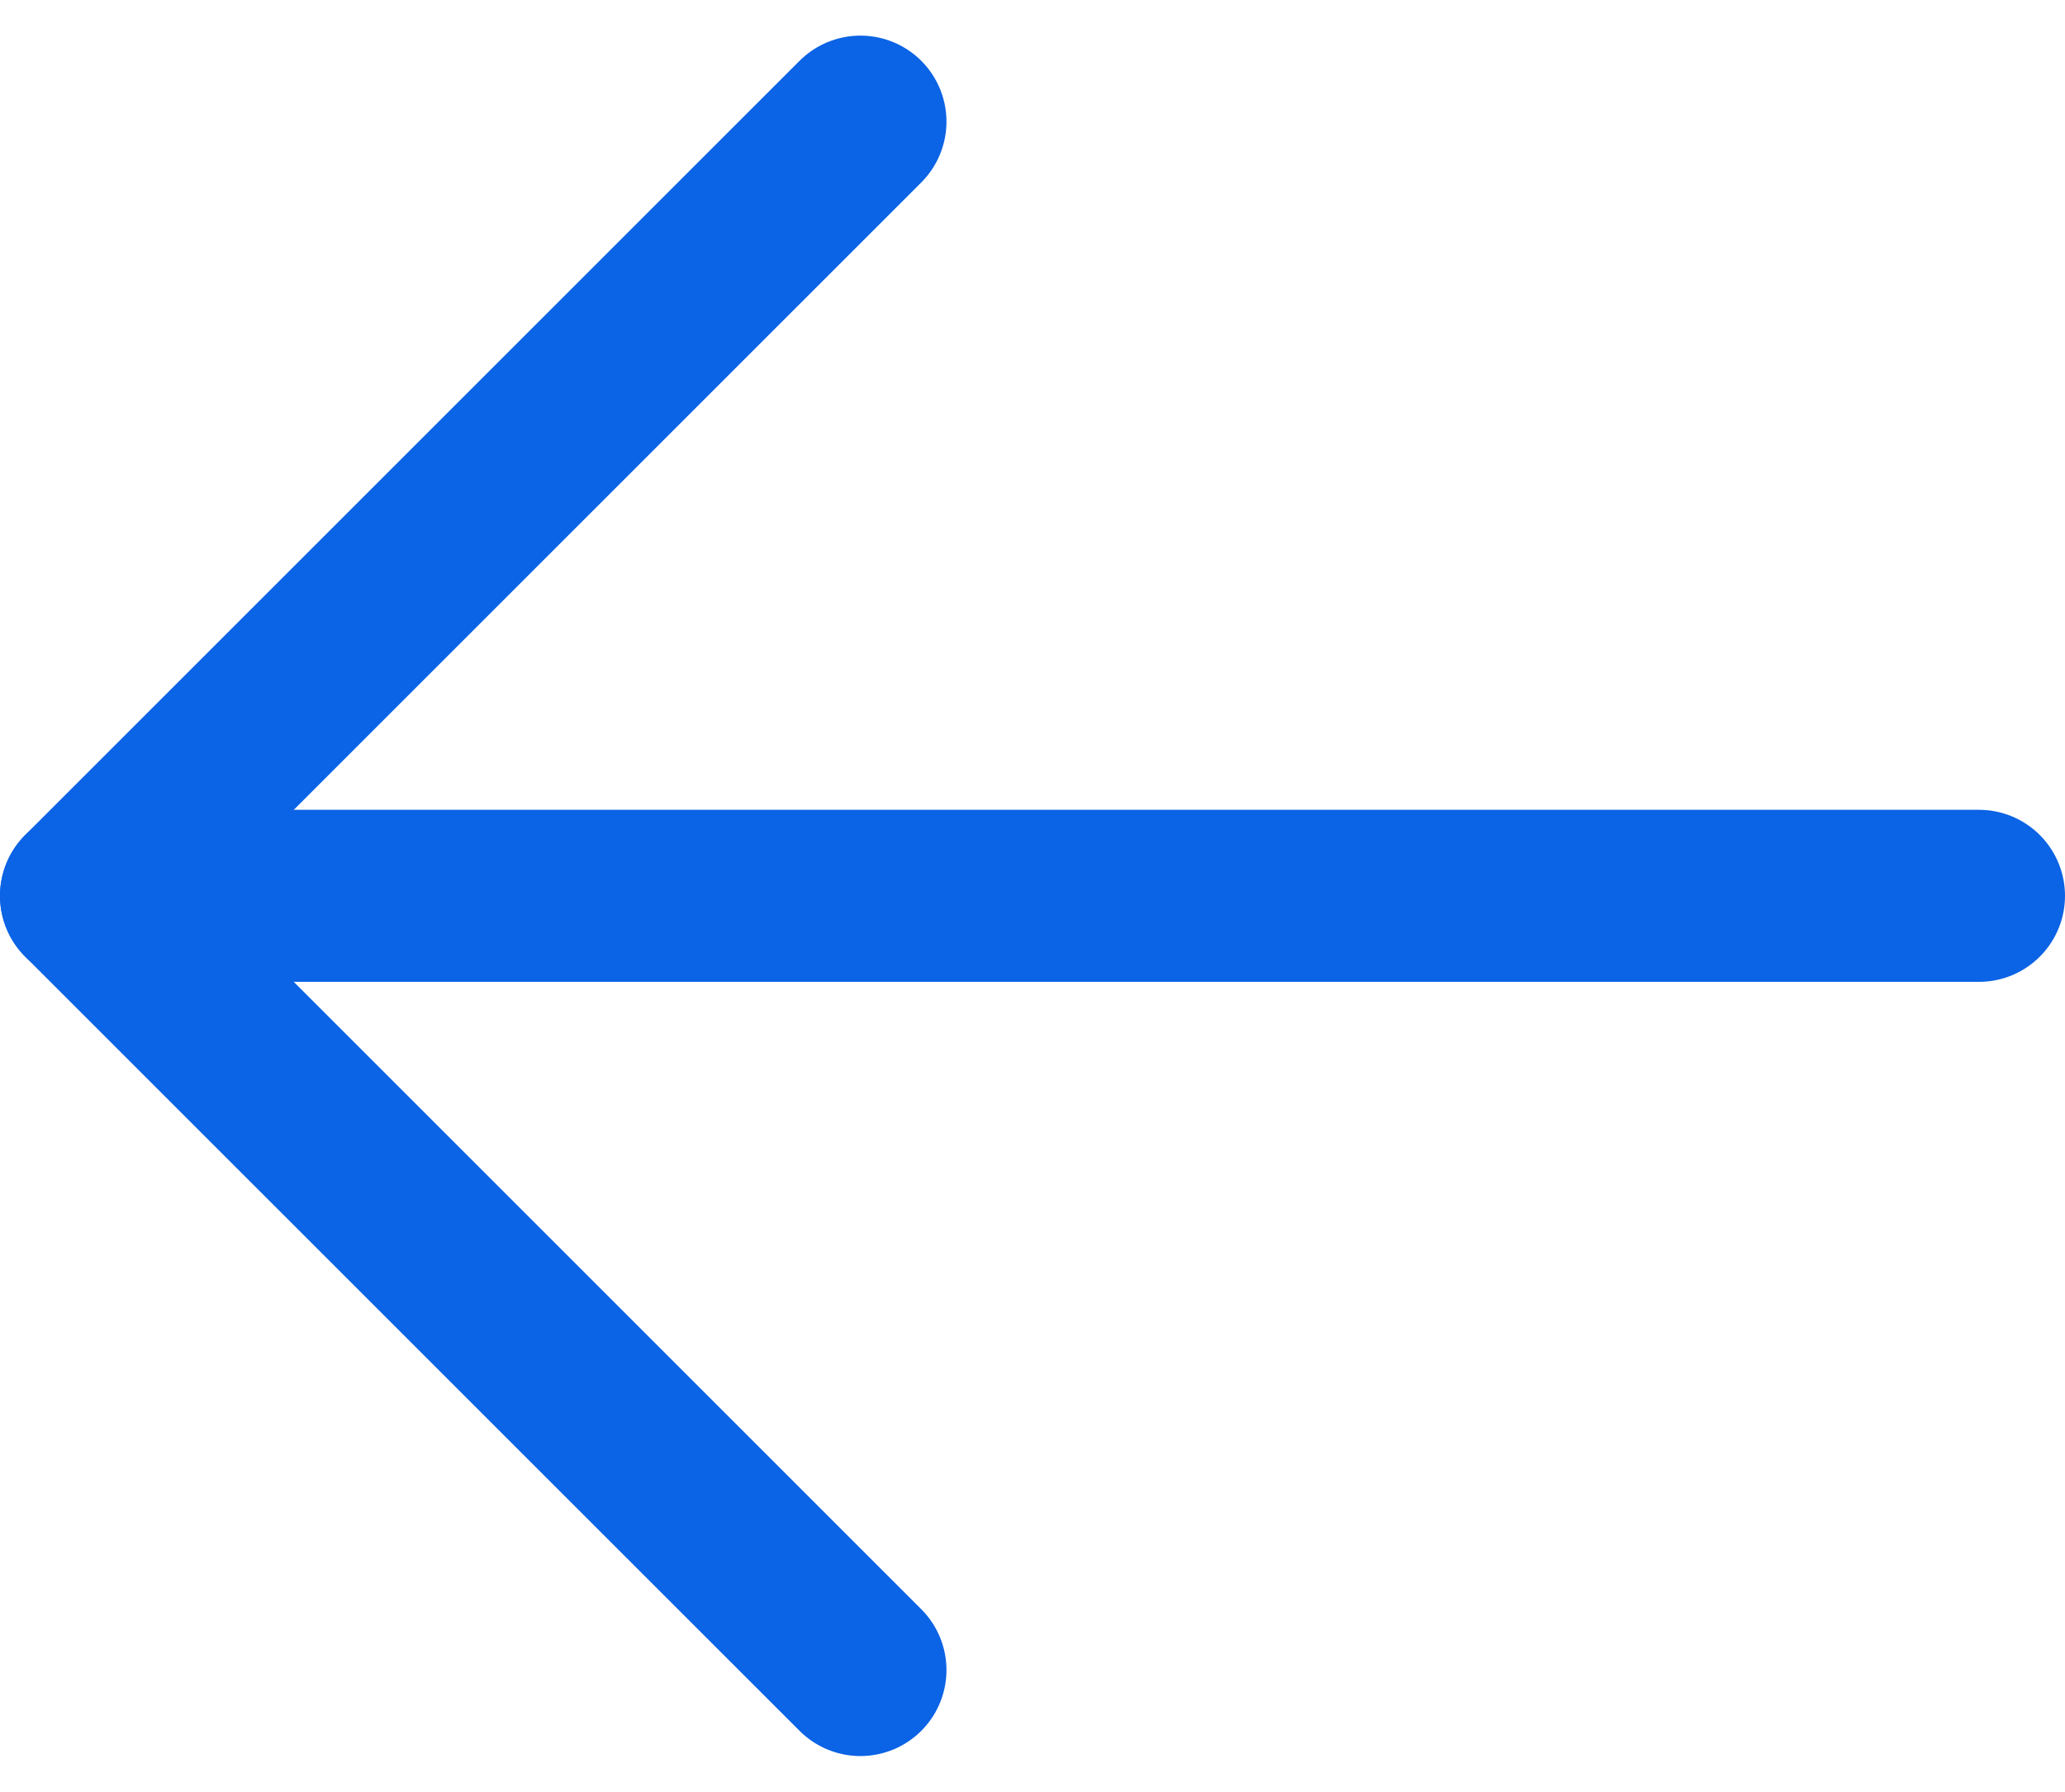 <svg xmlns="http://www.w3.org/2000/svg" width="24" height="20.828" viewBox="0 0 24 20.828">
  <g id="Group_32" data-name="Group 32" transform="translate(-52 -41.586)">
    <path id="Path_59" data-name="Path 59" d="M75,52H53" fill="none" stroke="#0b63e5" stroke-linecap="round" stroke-linejoin="round" stroke-width="2"/>
    <path id="Path_60" data-name="Path 60" d="M62,43l-9,9,9,9" fill="none" stroke="#0b63e5" stroke-linecap="round" stroke-linejoin="round" stroke-width="2"/>
  </g>
</svg>

